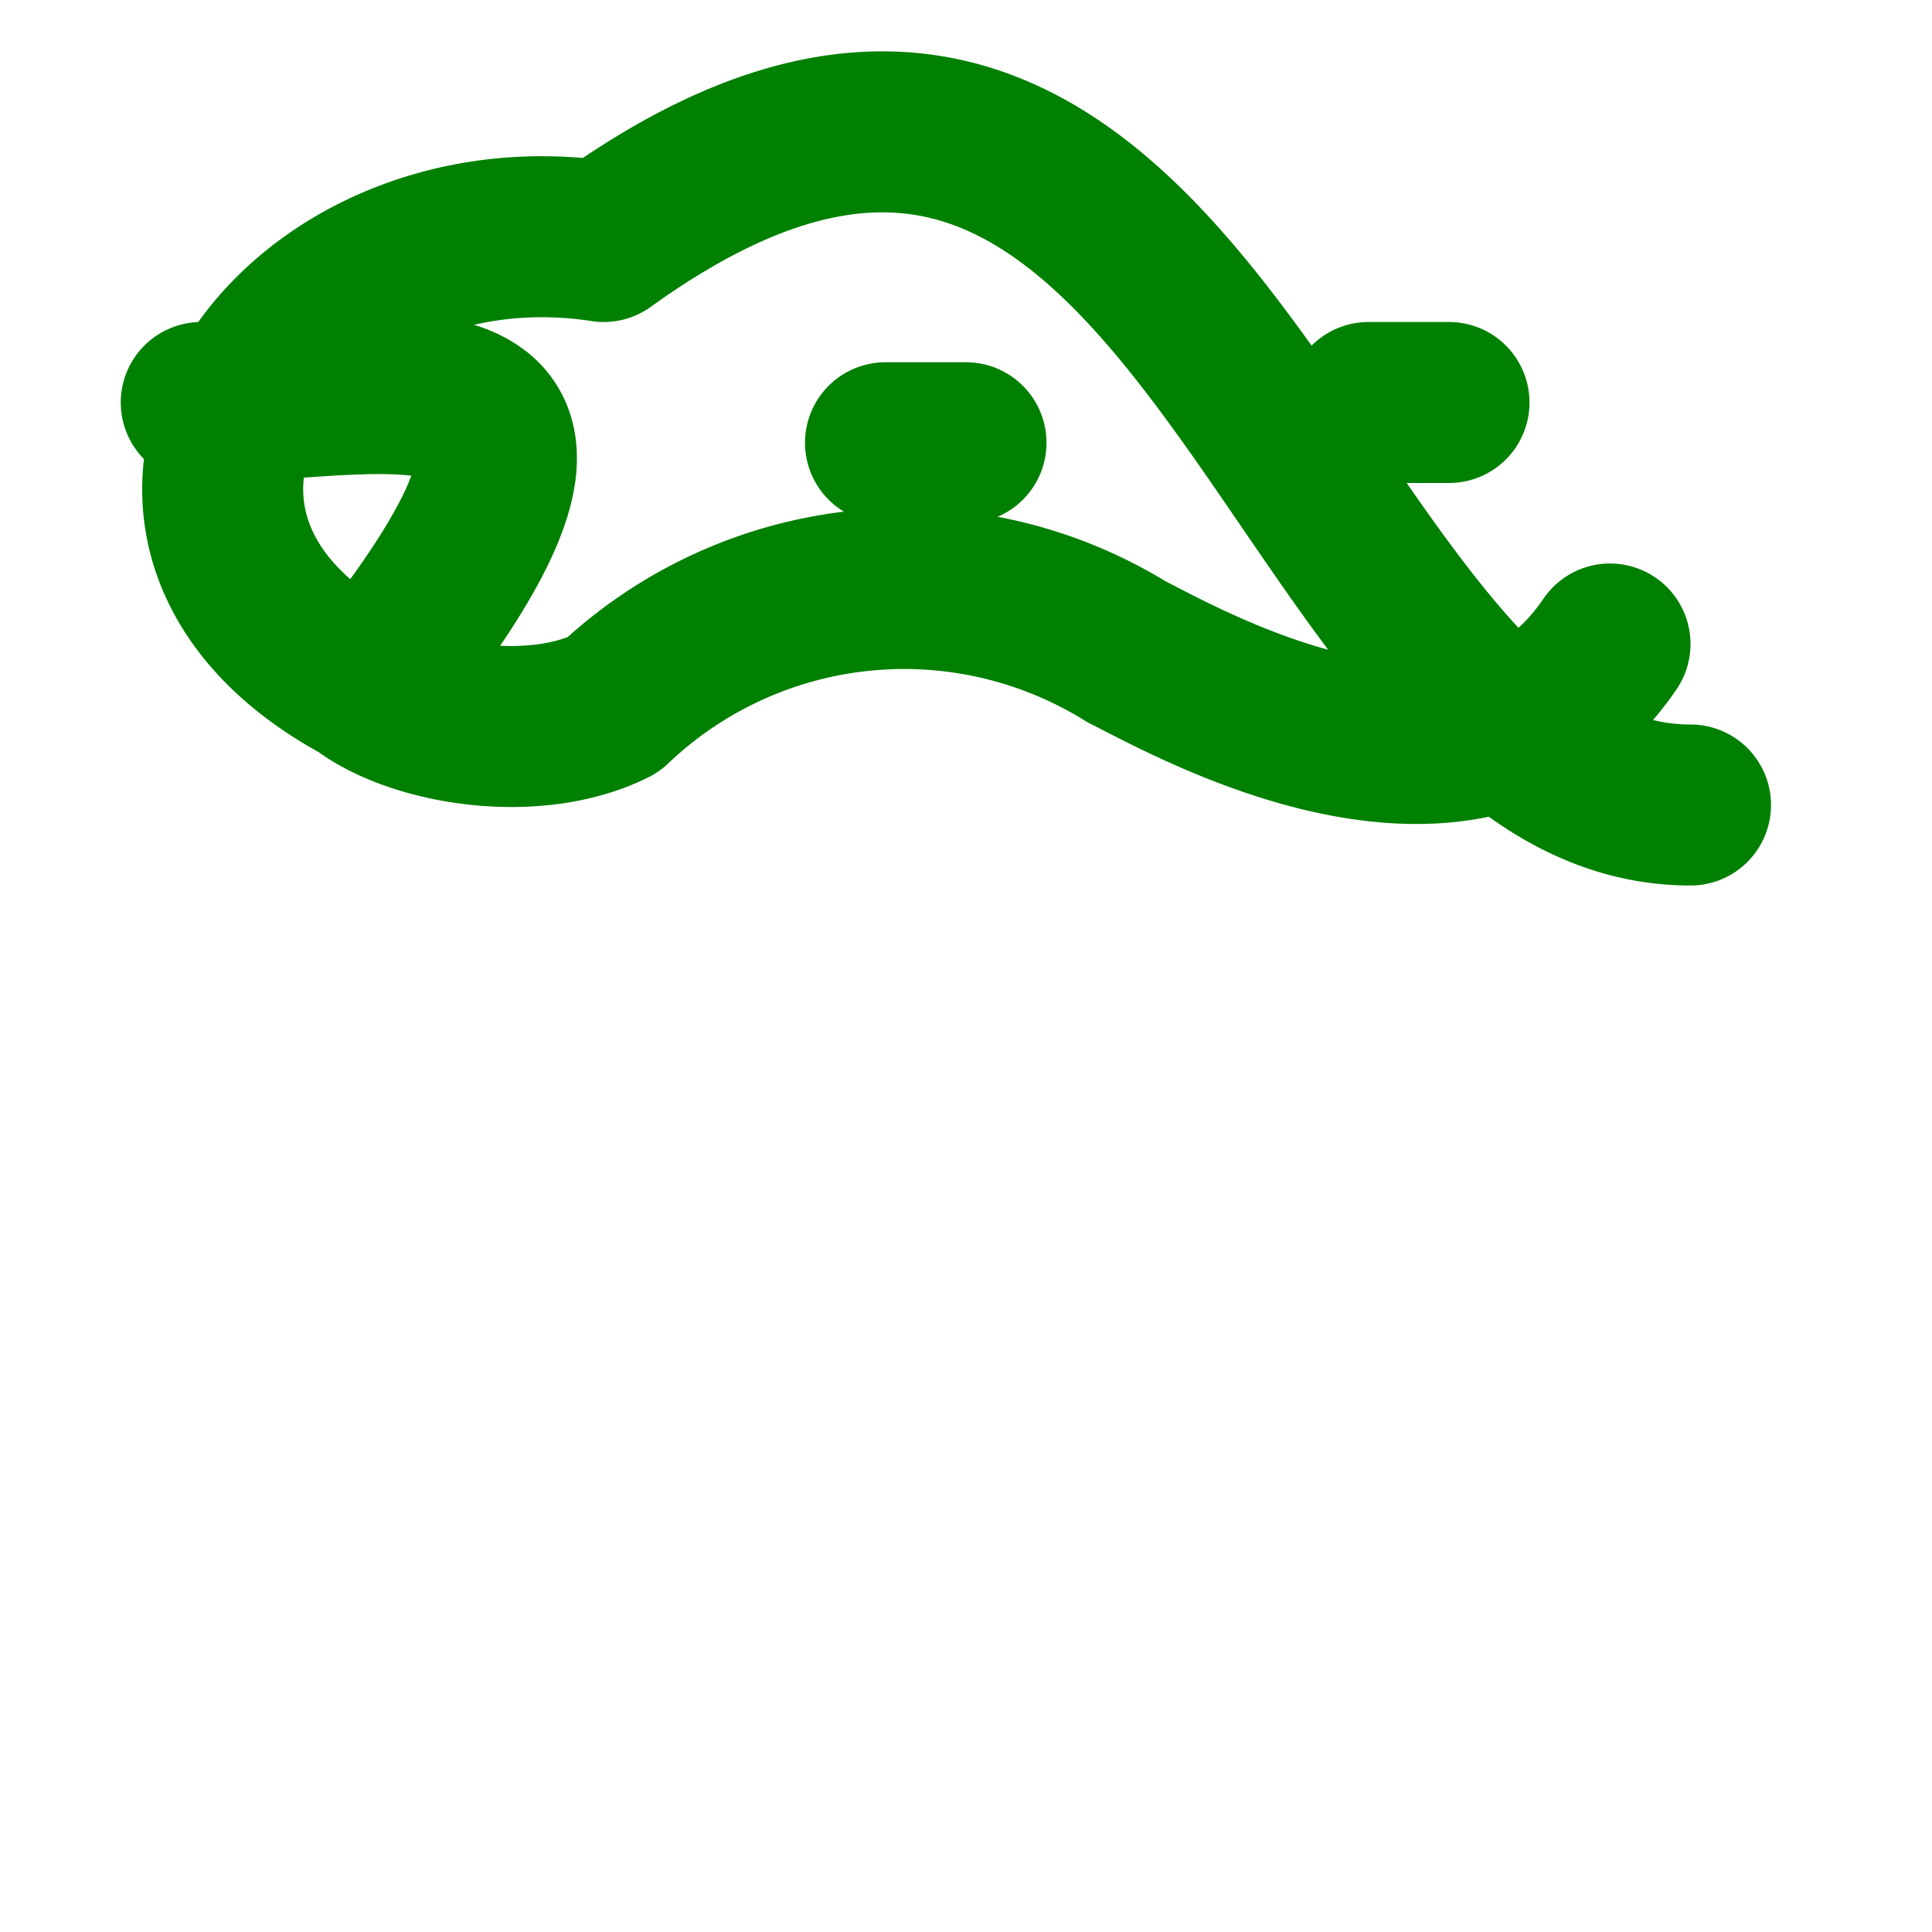 <svg width="200" height="200" xmlns="http://www.w3.org/2000/svg" viewBox="0 0 24 24" fill="none" stroke="green" stroke-width="2" stroke-linecap="round" stroke-linejoin="round"><path d="M20 8c-1.7 2.5-5.2.5-6 .1a5.25 5.25 0 0 0-6.39.66C6.63 9.25 5.15 9 4.5 8.5.8 6.5 3.6 2.4 7.5 3 15-2.4 16 10 21 10"/><path d="M5 8c3-4-0.5-3-2.5-3"/><path d="M17 5h1"/><path d="M11 5.5h1"/></svg>